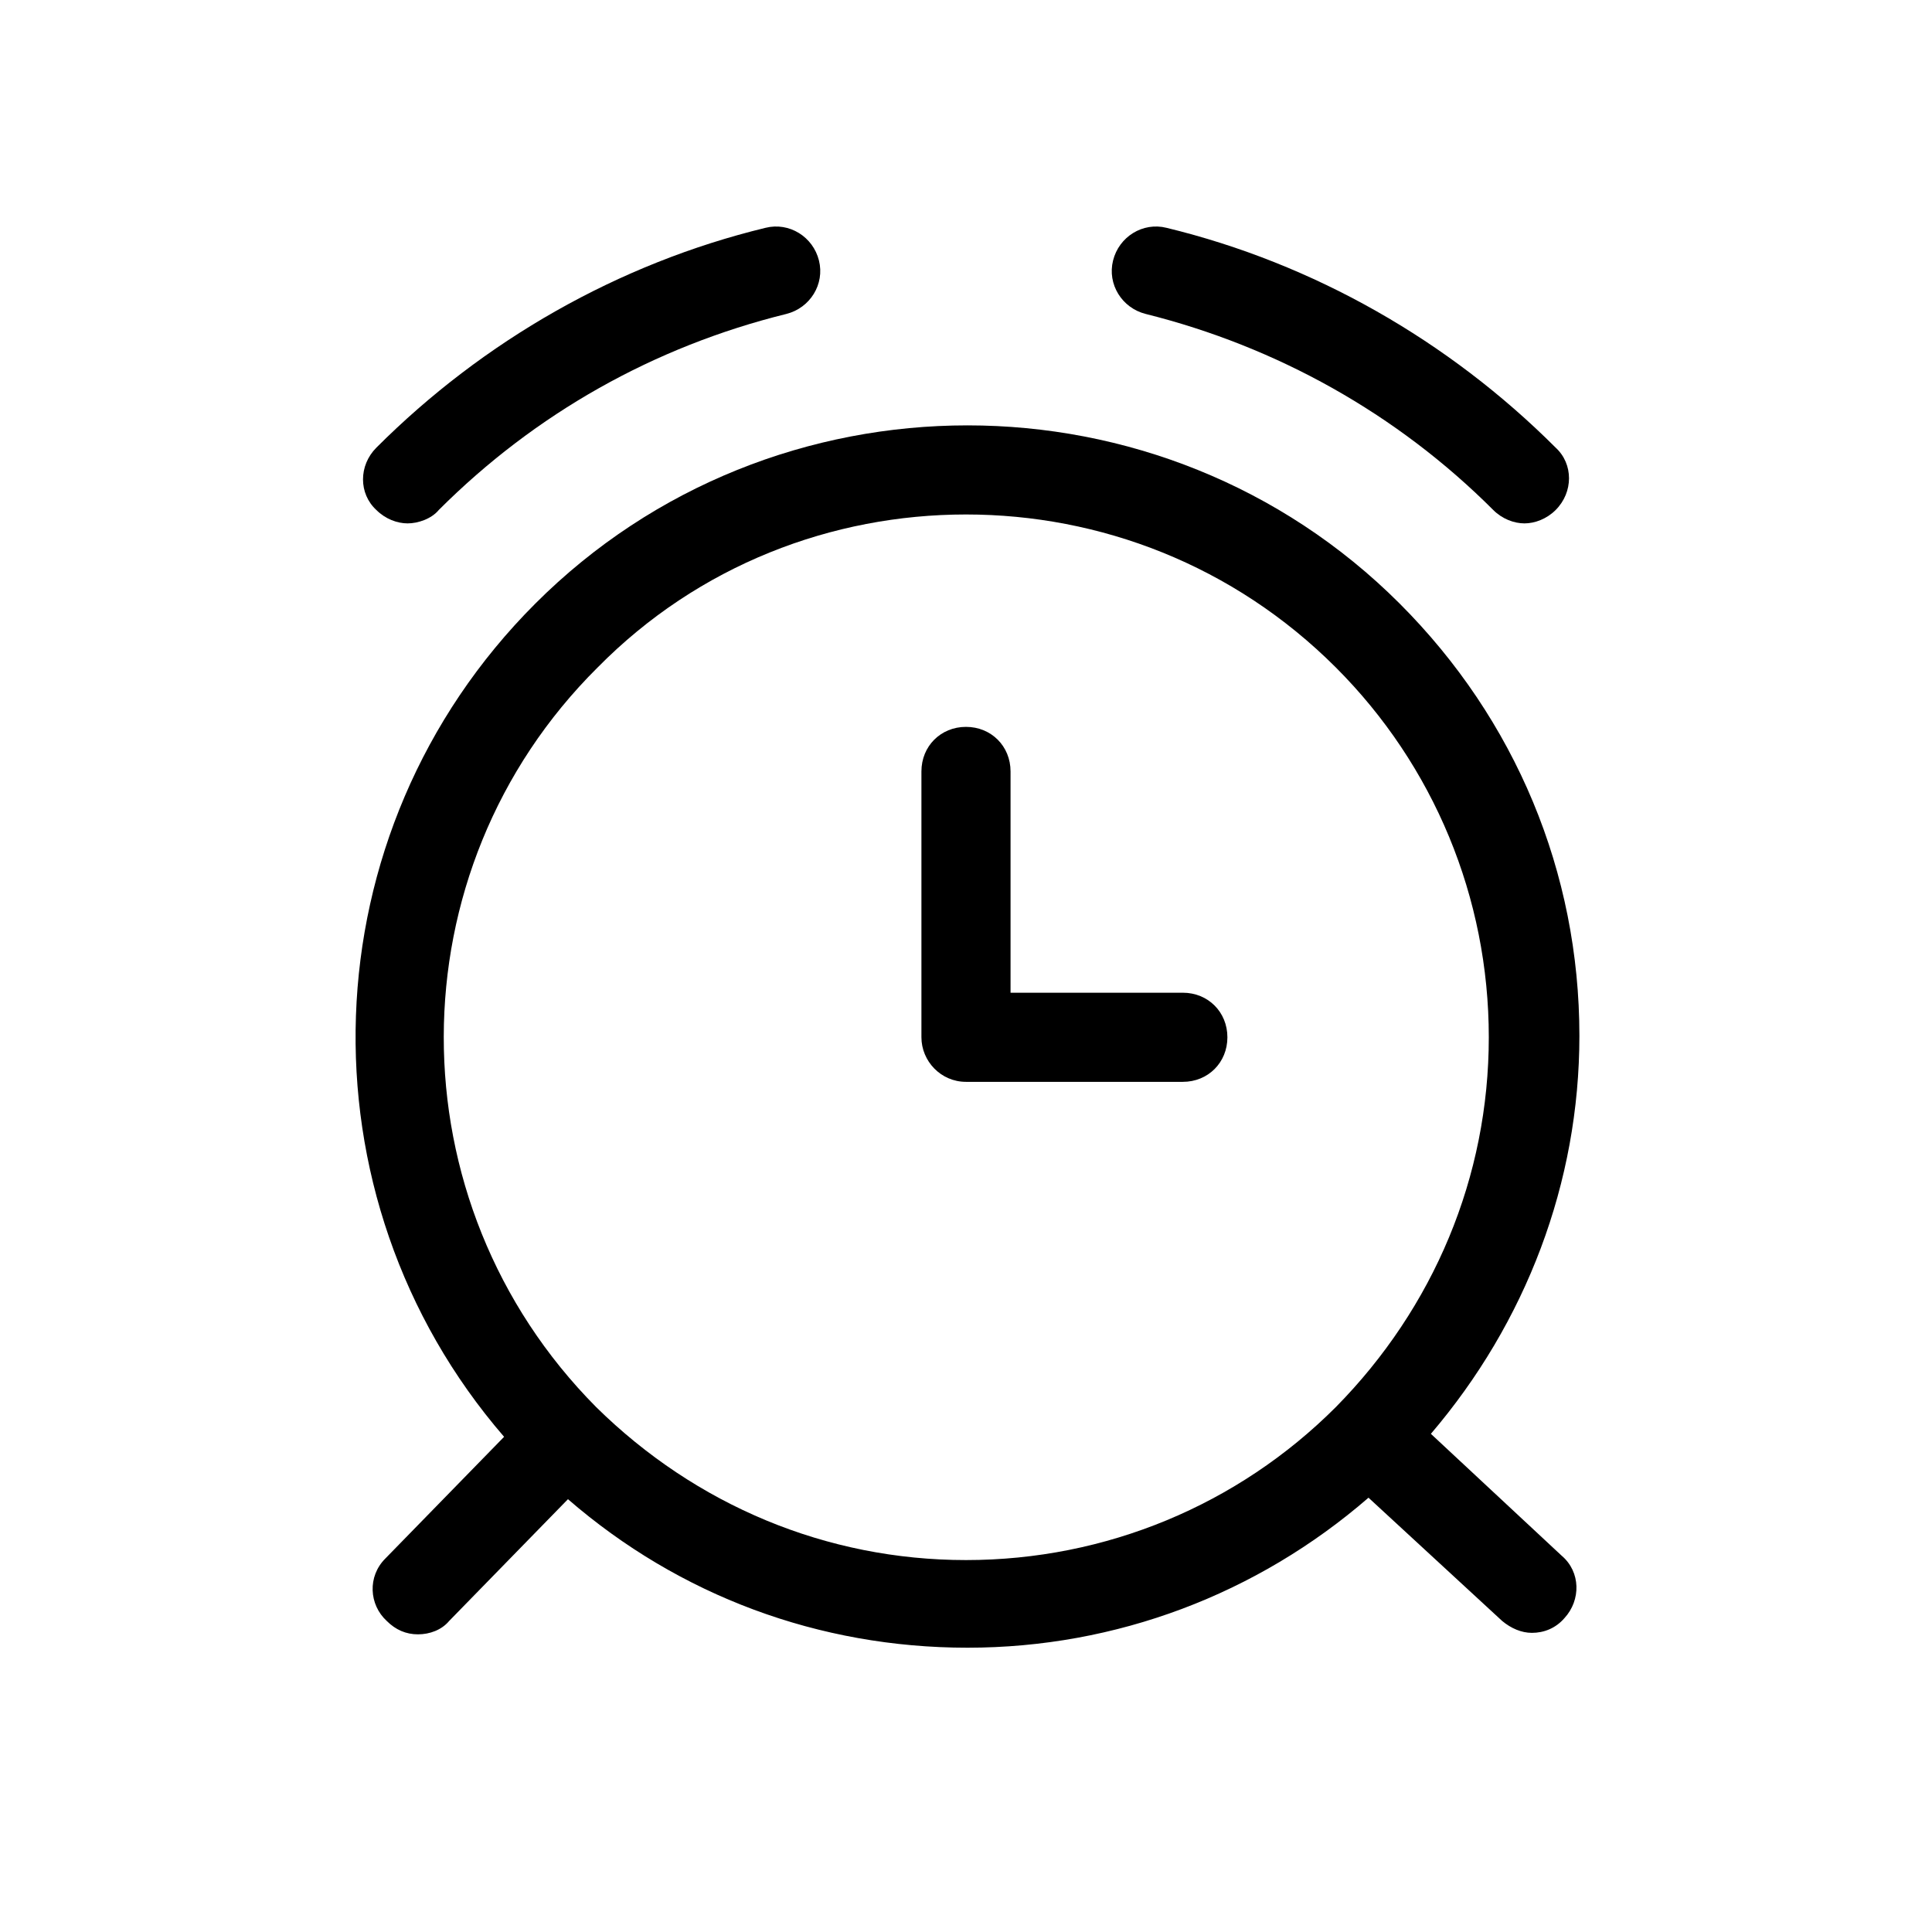 <?xml version="1.0" encoding="UTF-8"?>
<!-- Uploaded to: SVG Repo, www.svgrepo.com, Generator: SVG Repo Mixer Tools -->
<svg fill="#000000" width="800px" height="800px" version="1.1" viewBox="144 144 512 512" xmlns="http://www.w3.org/2000/svg">
 <g>
  <path d="m539.73 279.16c2.363 2.363 5.512 3.543 8.266 3.543 2.754 0 5.902-1.18 8.266-3.543 4.723-4.723 4.723-12.203 0-16.531-28.34-28.34-64.156-48.805-103.12-58.254-6.297-1.574-12.594 2.363-14.168 8.66-1.574 6.297 2.363 12.594 8.66 14.168 34.637 8.66 66.52 26.371 92.102 51.957z"/>
  <path d="m260.27 279.16c25.586-25.586 57.07-43.297 92.102-51.957 6.297-1.574 10.234-7.871 8.66-14.168-1.574-6.297-7.871-10.234-14.168-8.66-38.965 9.445-74.785 29.914-103.12 58.254-4.723 4.723-4.723 12.203 0 16.531 2.363 2.363 5.512 3.543 8.266 3.543s6.297-1.184 8.266-3.543z"/>
  <path d="m277.59 524.77-31.488 32.273c-4.723 4.723-4.328 12.203 0.395 16.531 2.363 2.363 5.117 3.543 8.266 3.543 3.148 0 6.297-1.18 8.266-3.543l31.488-32.273c29.52 25.586 66.52 39.359 105.88 39.359s76.754-14.168 106.27-39.754l35.426 32.668c2.363 1.969 5.117 3.148 7.871 3.148 3.148 0 6.297-1.18 8.66-3.938 4.328-4.723 4.328-12.203-0.789-16.531l-34.637-32.273c25.191-29.52 39.359-66.52 39.359-105.48 0-43.297-16.926-83.836-47.625-114.54-62.977-62.977-166.1-62.977-229.07 0-60.621 60.617-63.375 157.05-8.27 220.81zm24.797-203.89c26.762-27.156 62.188-40.539 97.613-40.539s70.848 13.383 98.008 40.539c25.977 25.977 40.539 61.008 40.539 98.008s-14.562 71.637-40.539 98.008c-25.977 25.977-61.008 40.539-98.008 40.539s-71.637-14.562-98.008-40.539c-53.922-54.316-53.922-142.09 0.395-196.02z"/>
  <path d="m400 430.7h57.465c6.691 0 11.809-5.117 11.809-11.809s-5.117-11.809-11.809-11.809h-45.66v-58.645c0-6.691-5.117-11.809-11.809-11.809s-11.809 5.117-11.809 11.809v70.453c0.004 6.297 5.121 11.809 11.812 11.809z"/>
 </g>
</svg>